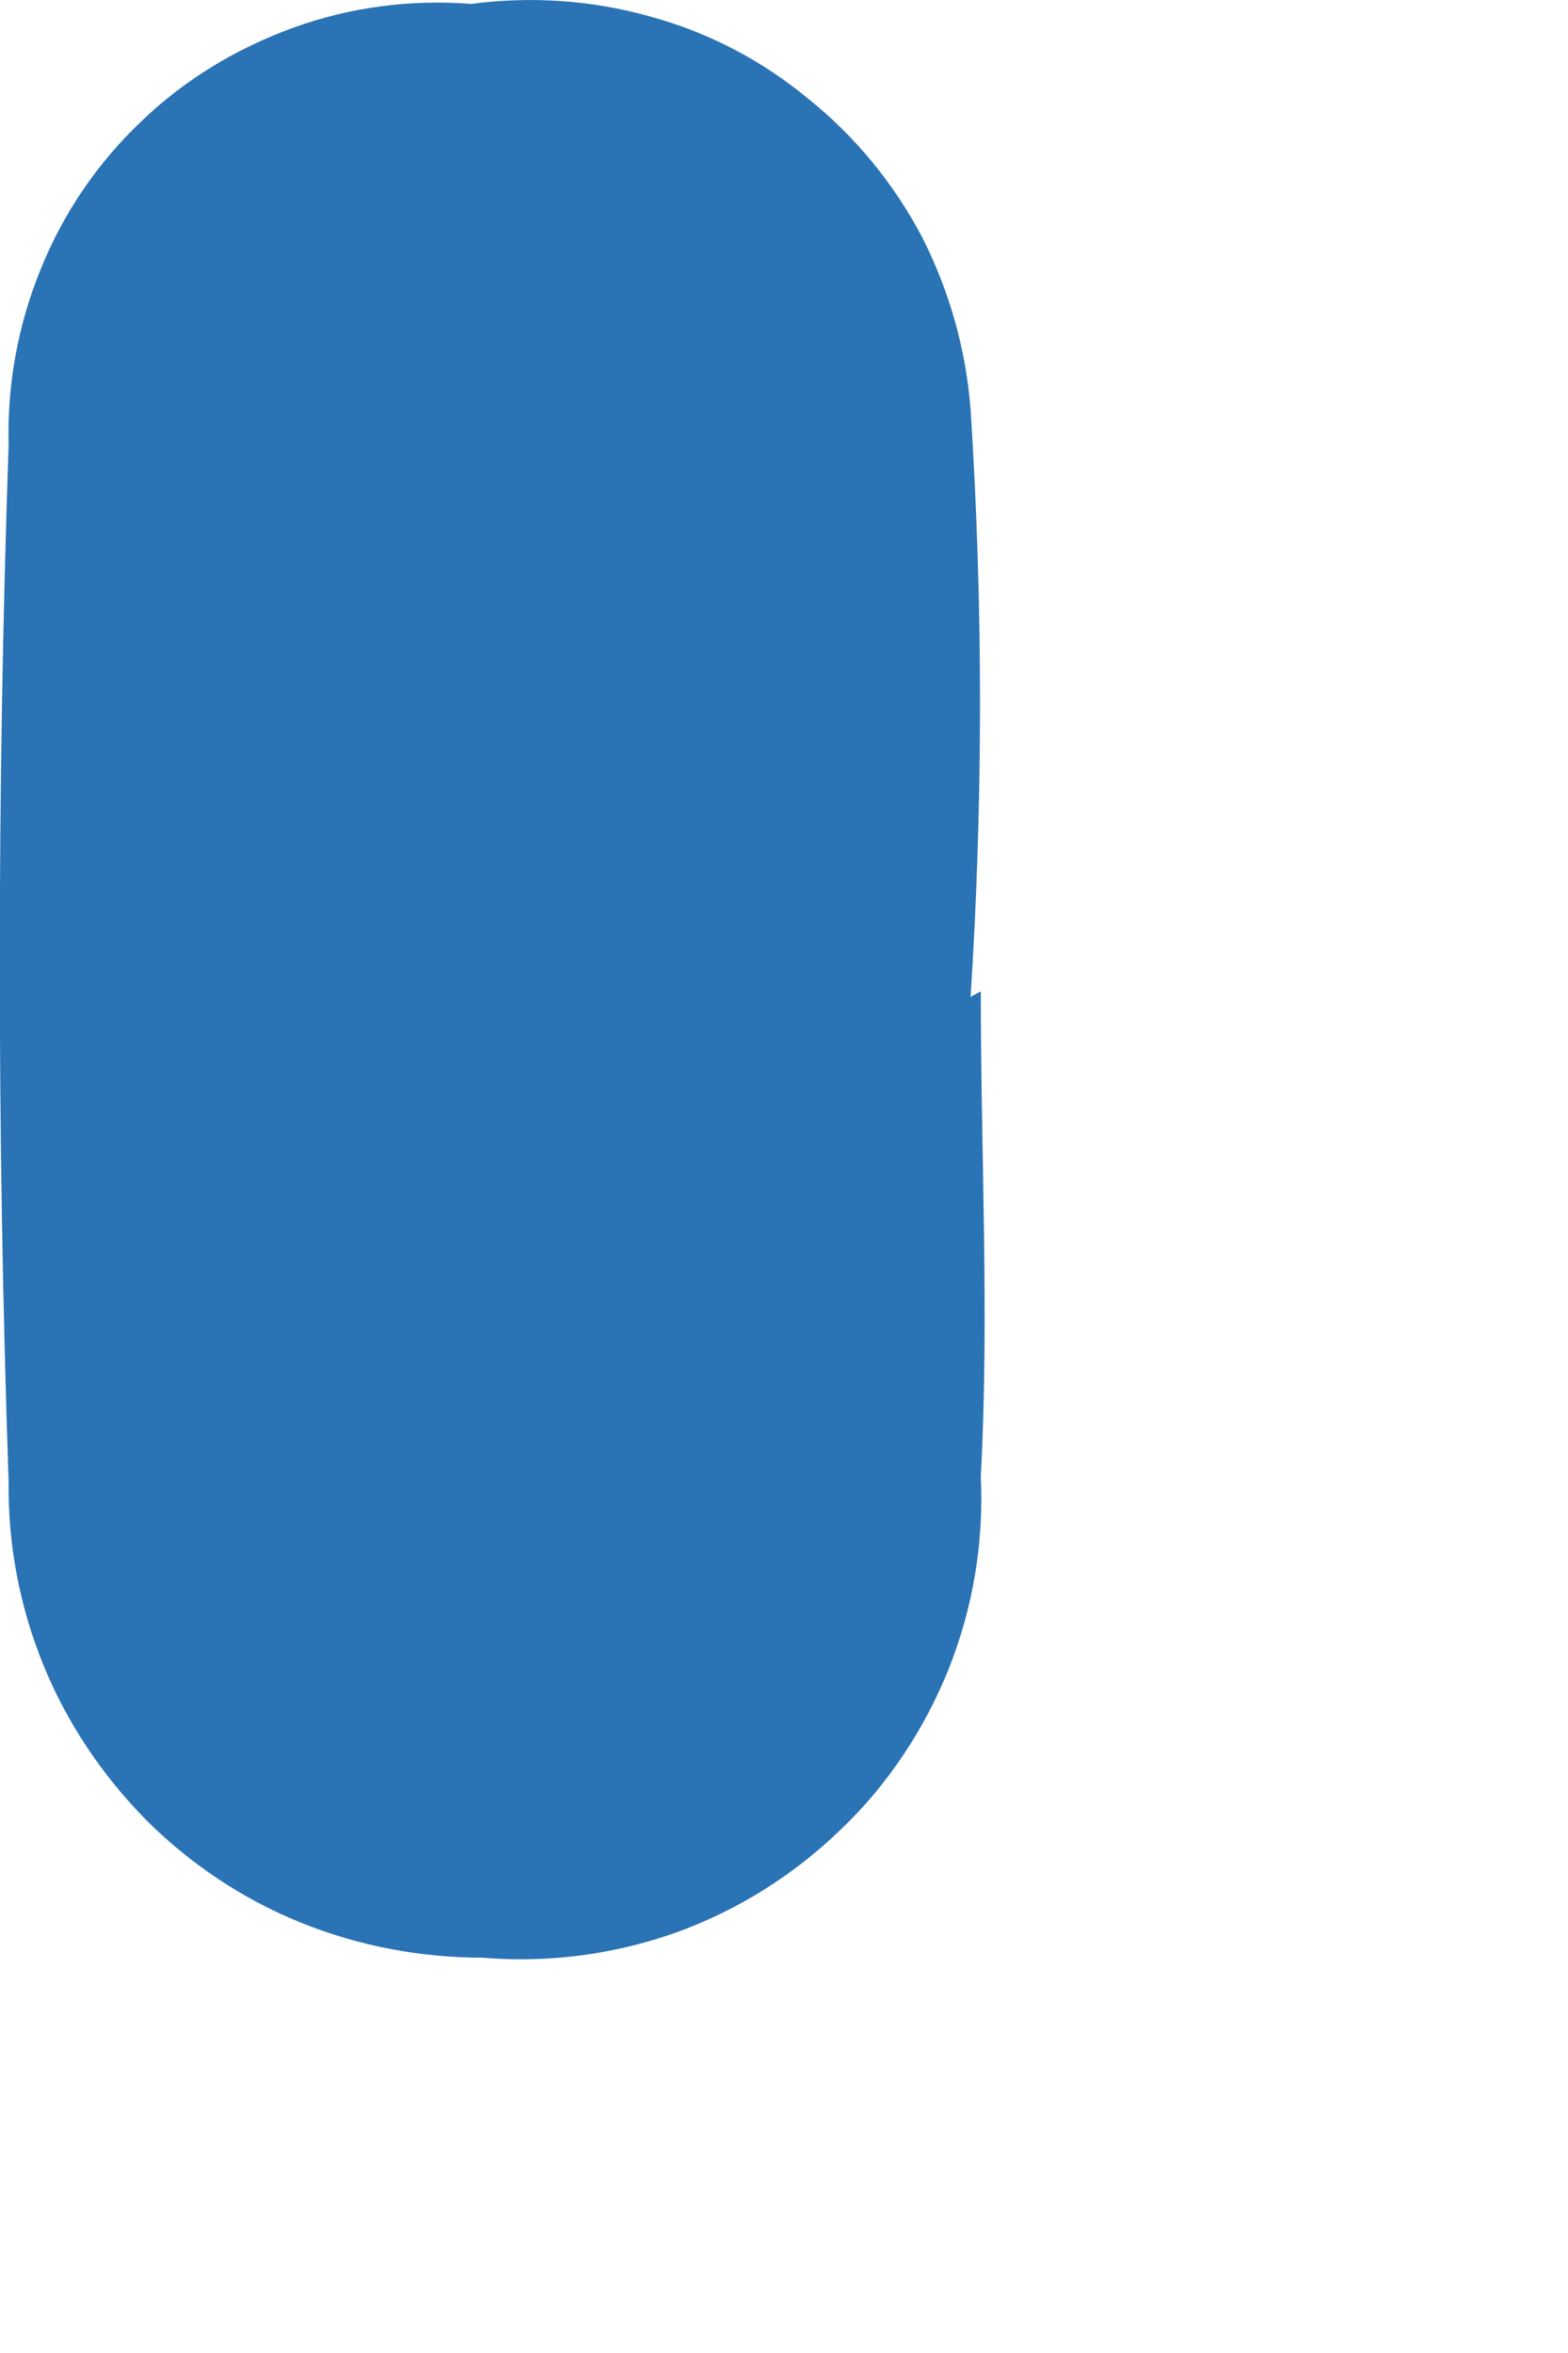 <?xml version="1.0" encoding="utf-8"?>
<svg xmlns="http://www.w3.org/2000/svg" fill="none" height="100%" overflow="visible" preserveAspectRatio="none" style="display: block;" viewBox="0 0 2 3" width="100%">
<path d="M1.251 1.264C1.251 1.471 1.262 1.679 1.251 1.883C1.255 1.967 1.241 2.05 1.21 2.128C1.179 2.205 1.132 2.276 1.072 2.333C1.012 2.391 0.94 2.436 0.862 2.464C0.783 2.492 0.699 2.503 0.616 2.496C0.536 2.496 0.457 2.481 0.383 2.451C0.309 2.421 0.242 2.376 0.186 2.32C0.13 2.263 0.085 2.196 0.055 2.122C0.025 2.048 0.01 1.969 0.011 1.889C-0.004 1.449 -0.004 1.007 0.011 0.567C0.009 0.49 0.023 0.414 0.052 0.343C0.081 0.271 0.125 0.207 0.181 0.154C0.236 0.101 0.303 0.061 0.375 0.035C0.447 0.009 0.524 -0.001 0.601 0.005C0.677 -0.005 0.755 6.39729e-05 0.829 0.021C0.903 0.041 0.972 0.077 1.031 0.126C1.091 0.174 1.14 0.234 1.176 0.302C1.211 0.371 1.232 0.445 1.238 0.522C1.254 0.771 1.254 1.022 1.238 1.271L1.251 1.264Z" fill="#2A73B5" id="Vector"/>
</svg>